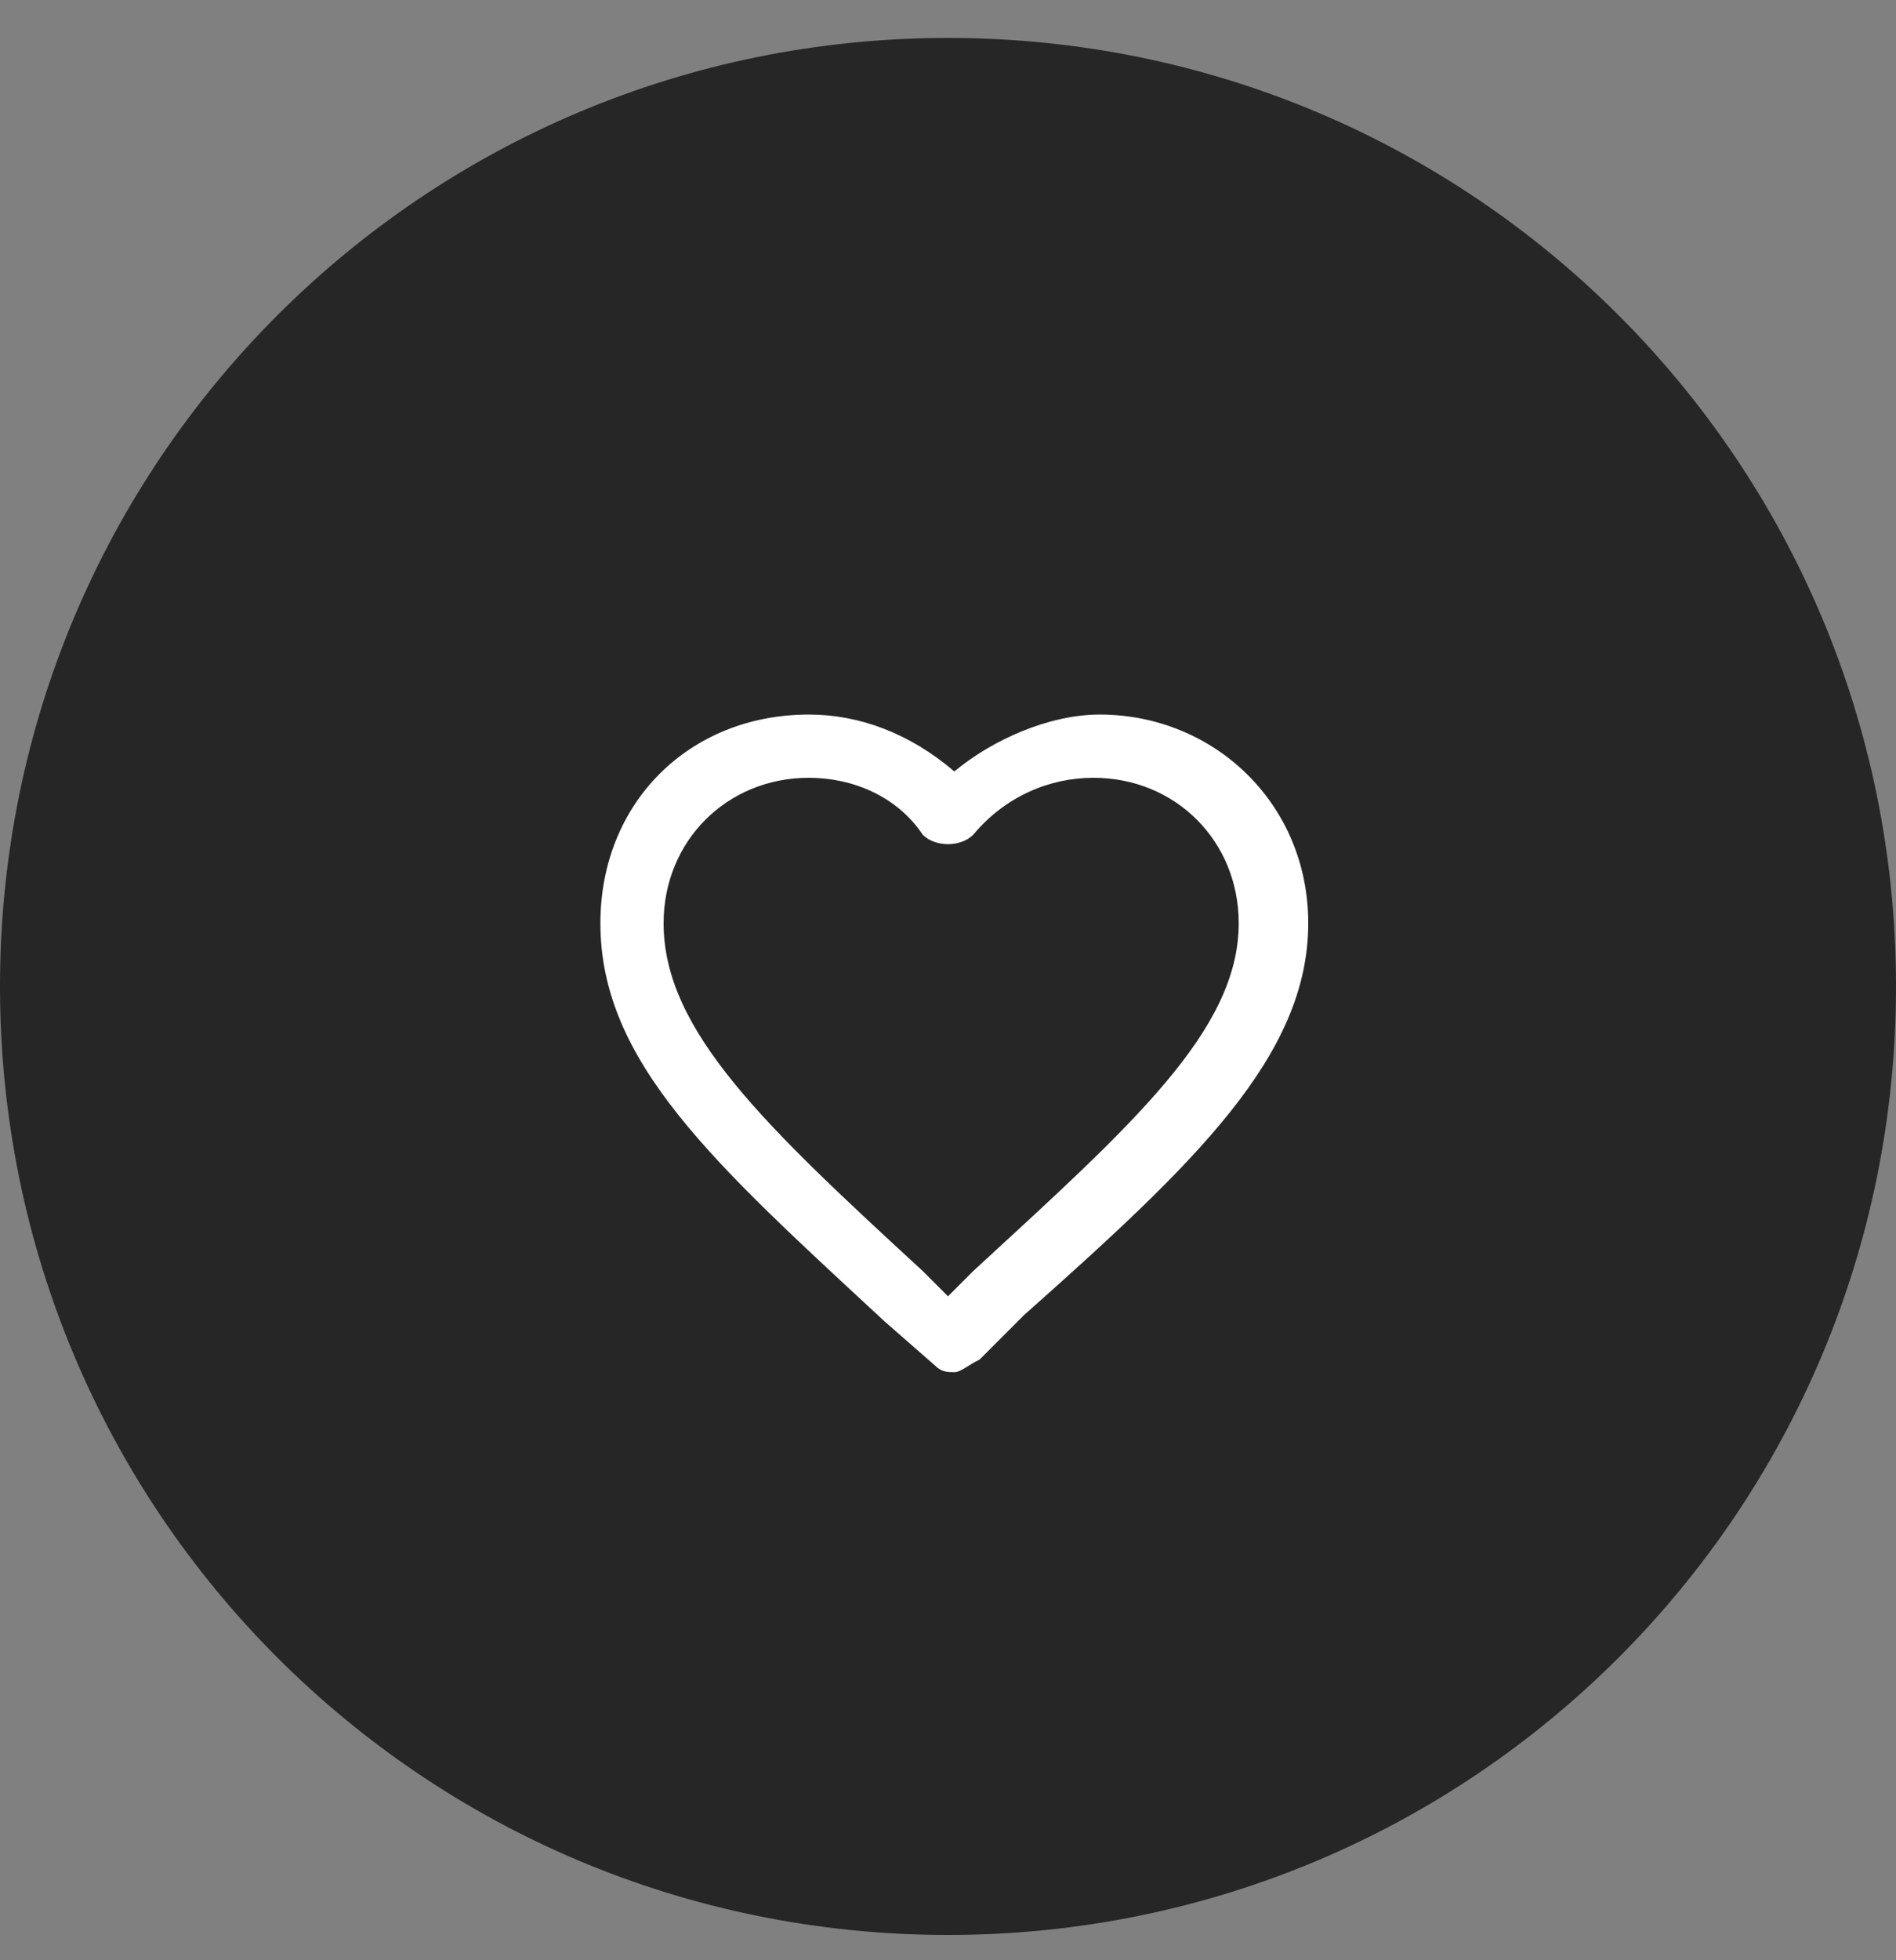 <svg xmlns="http://www.w3.org/2000/svg" viewBox="0 0 30 31"><rect x="0" y="0" width="30" height="31" fill="#808080" stroke="none"/><path d="M15 30.6c8.3 0 15-6.7 15-15S23.3.6 15 .6 0 7.3 0 15.6s6.7 15 15 15z" fill="#262626"/><path d="M15.1 21.7c-.1 0-.2 0-.3-.1l-.8-.7c-2.7-2.5-4.5-4.1-4.5-6.3 0-1.9 1.4-3.3 3.3-3.3.8 0 1.6.3 2.3.9.6-.5 1.5-.9 2.3-.9 1.8 0 3.3 1.4 3.3 3.3 0 2.1-1.8 3.8-4.5 6.2l-.7.7c-.2.1-.3.2-.4.2zm-2.3-9.4c-1.3 0-2.3 1-2.3 2.3 0 1.7 1.6 3.2 4.1 5.5l.4.4.4-.4c2.5-2.3 4.2-3.8 4.2-5.5 0-1.3-1-2.3-2.3-2.3-.7 0-1.4.3-1.9.9-.2.2-.6.2-.8 0-.4-.6-1.1-.9-1.8-.9z" fill="#fff"/></svg>
